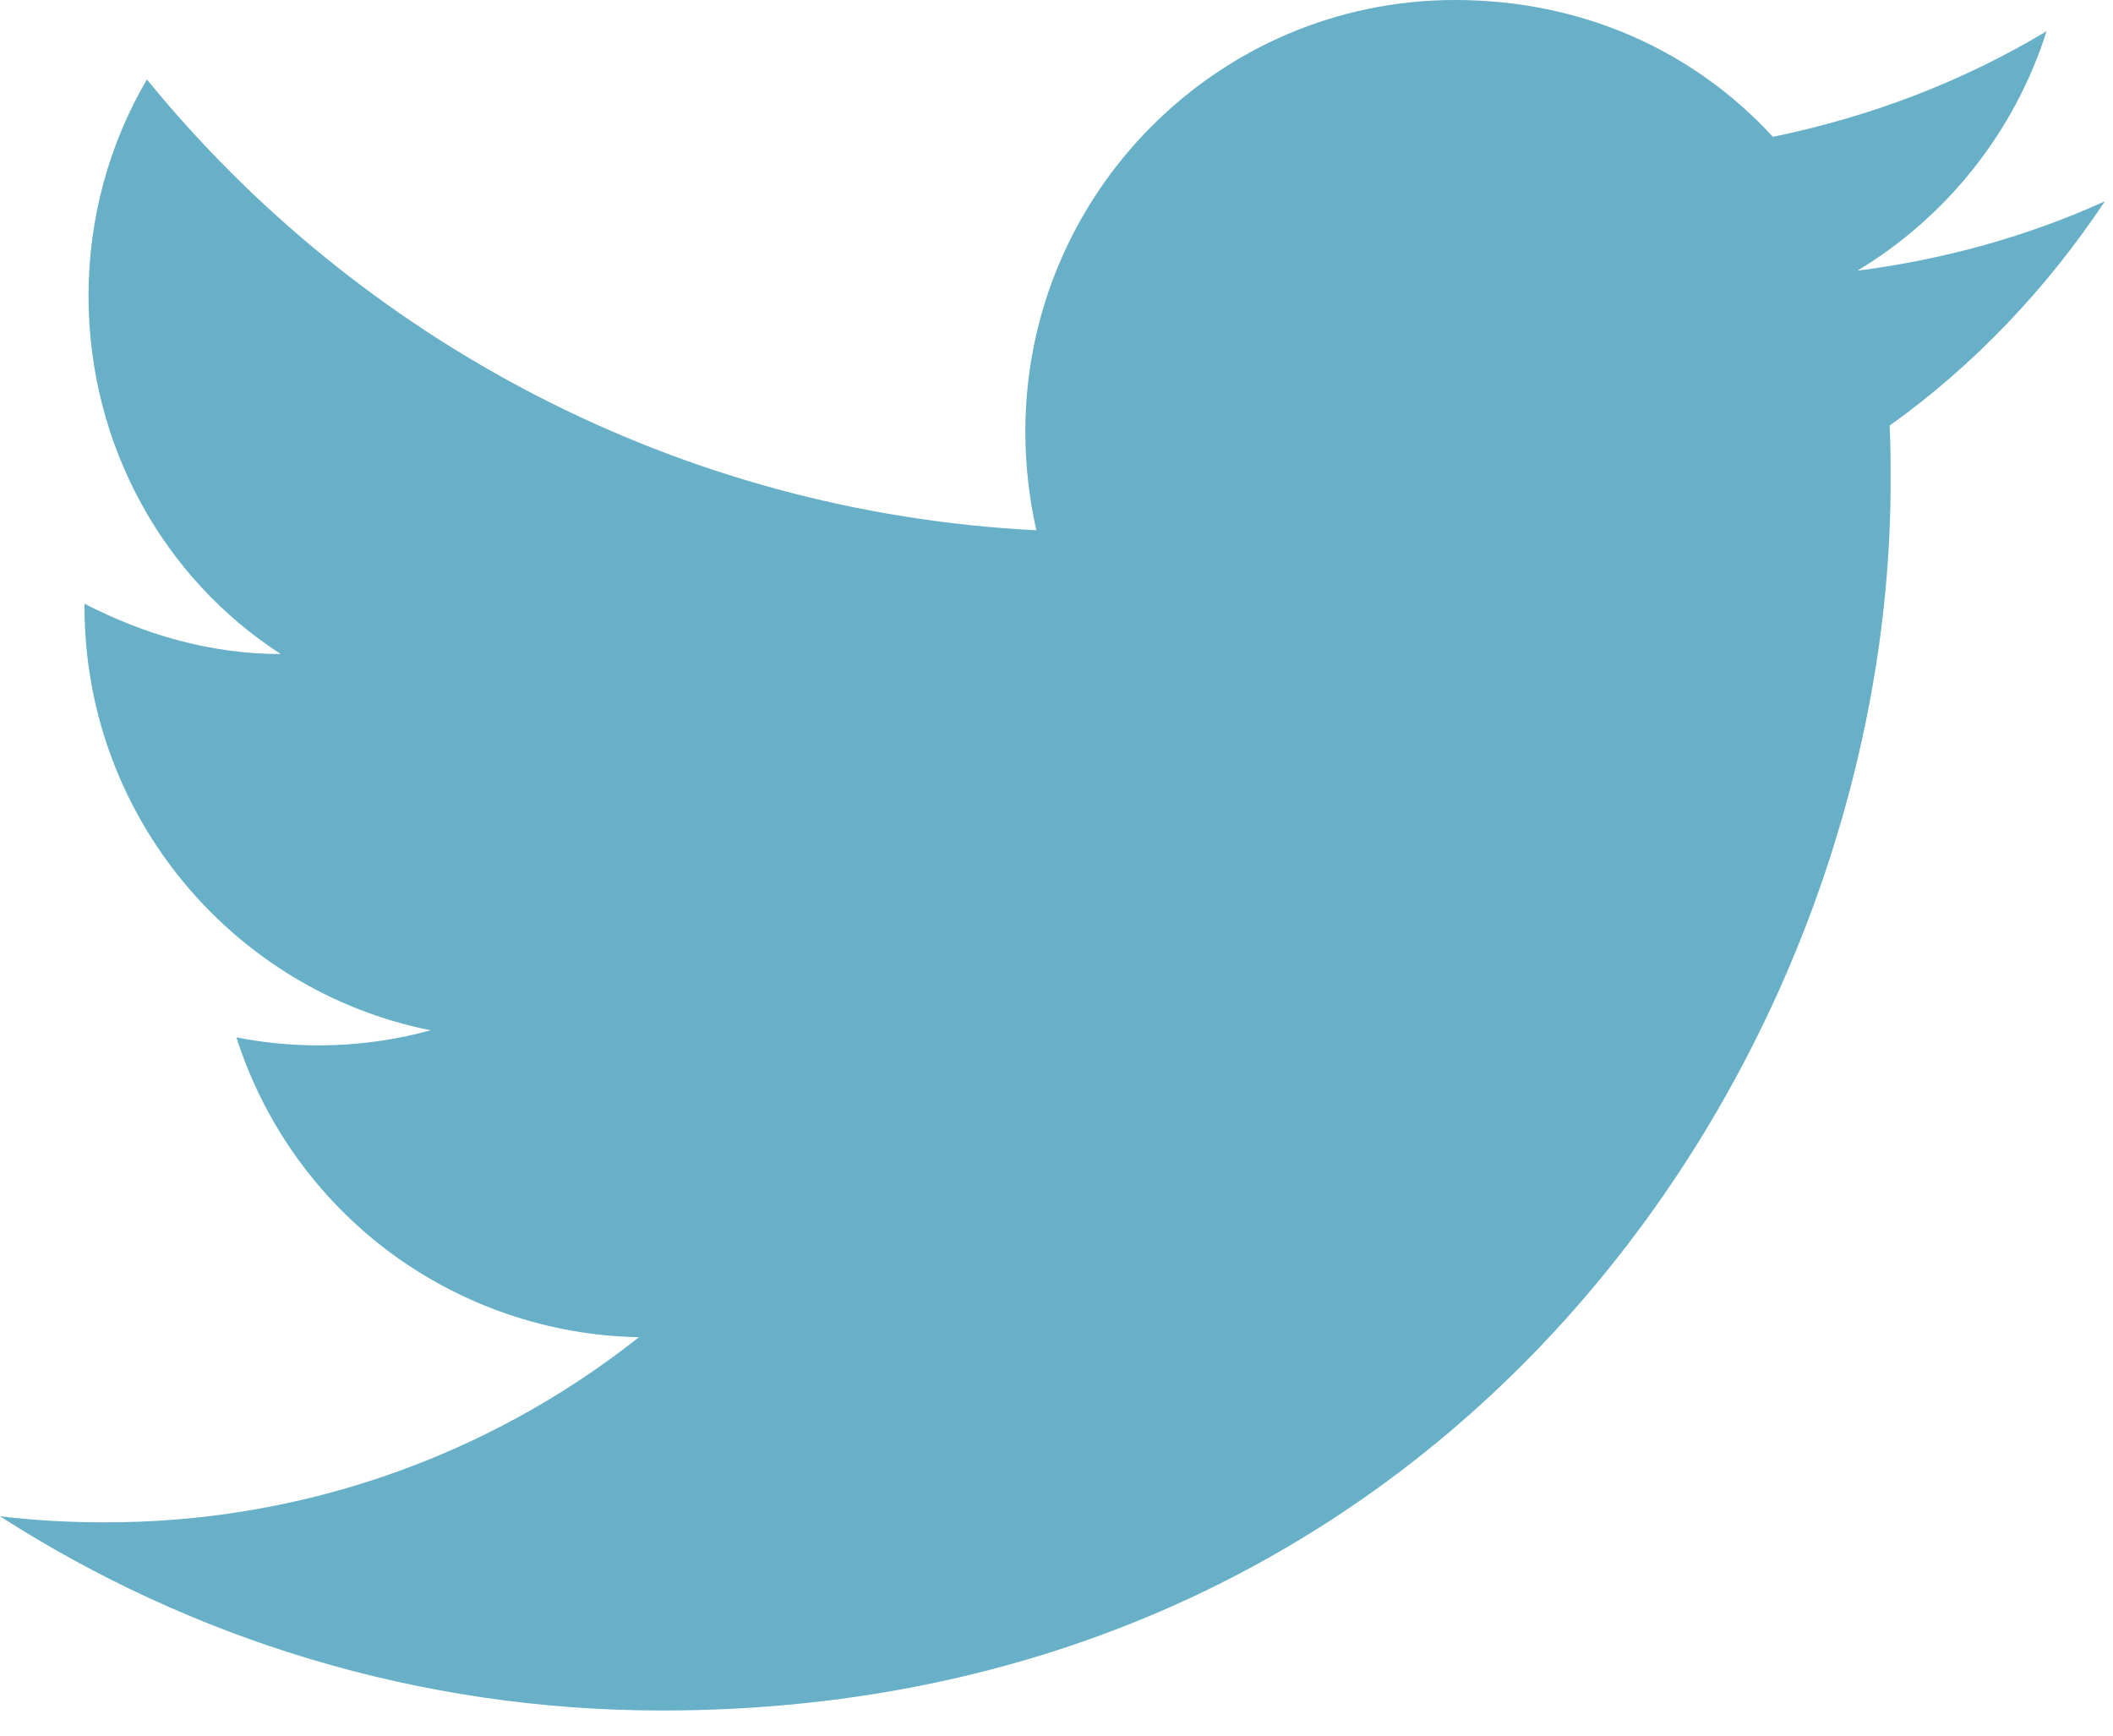 <svg width="28" height="23" viewBox="0 0 28 23" fill="none" xmlns="http://www.w3.org/2000/svg">
<path d="M27.893 2.667C26.867 3.133 25.76 3.44 24.613 3.587C25.787 2.88 26.693 1.76 27.12 0.413C26.013 1.08 24.787 1.547 23.493 1.813C22.44 0.667 20.96 0 19.28 0C16.147 0 13.587 2.56 13.587 5.72C13.587 6.173 13.64 6.613 13.733 7.027C8.987 6.787 4.76 4.507 1.947 1.053C1.453 1.893 1.173 2.88 1.173 3.92C1.173 5.907 2.173 7.667 3.72 8.667C2.773 8.667 1.893 8.4 1.12 8V8.04C1.12 10.813 3.093 13.133 5.707 13.653C4.868 13.883 3.987 13.915 3.133 13.747C3.495 14.883 4.205 15.878 5.161 16.591C6.118 17.303 7.274 17.698 8.467 17.72C6.445 19.321 3.939 20.186 1.36 20.173C0.907 20.173 0.453 20.147 0 20.093C2.533 21.72 5.547 22.667 8.773 22.667C19.28 22.667 25.053 13.947 25.053 6.387C25.053 6.133 25.053 5.893 25.04 5.64C26.16 4.84 27.12 3.827 27.893 2.667Z" fill="#67B0C7"/>
</svg>
